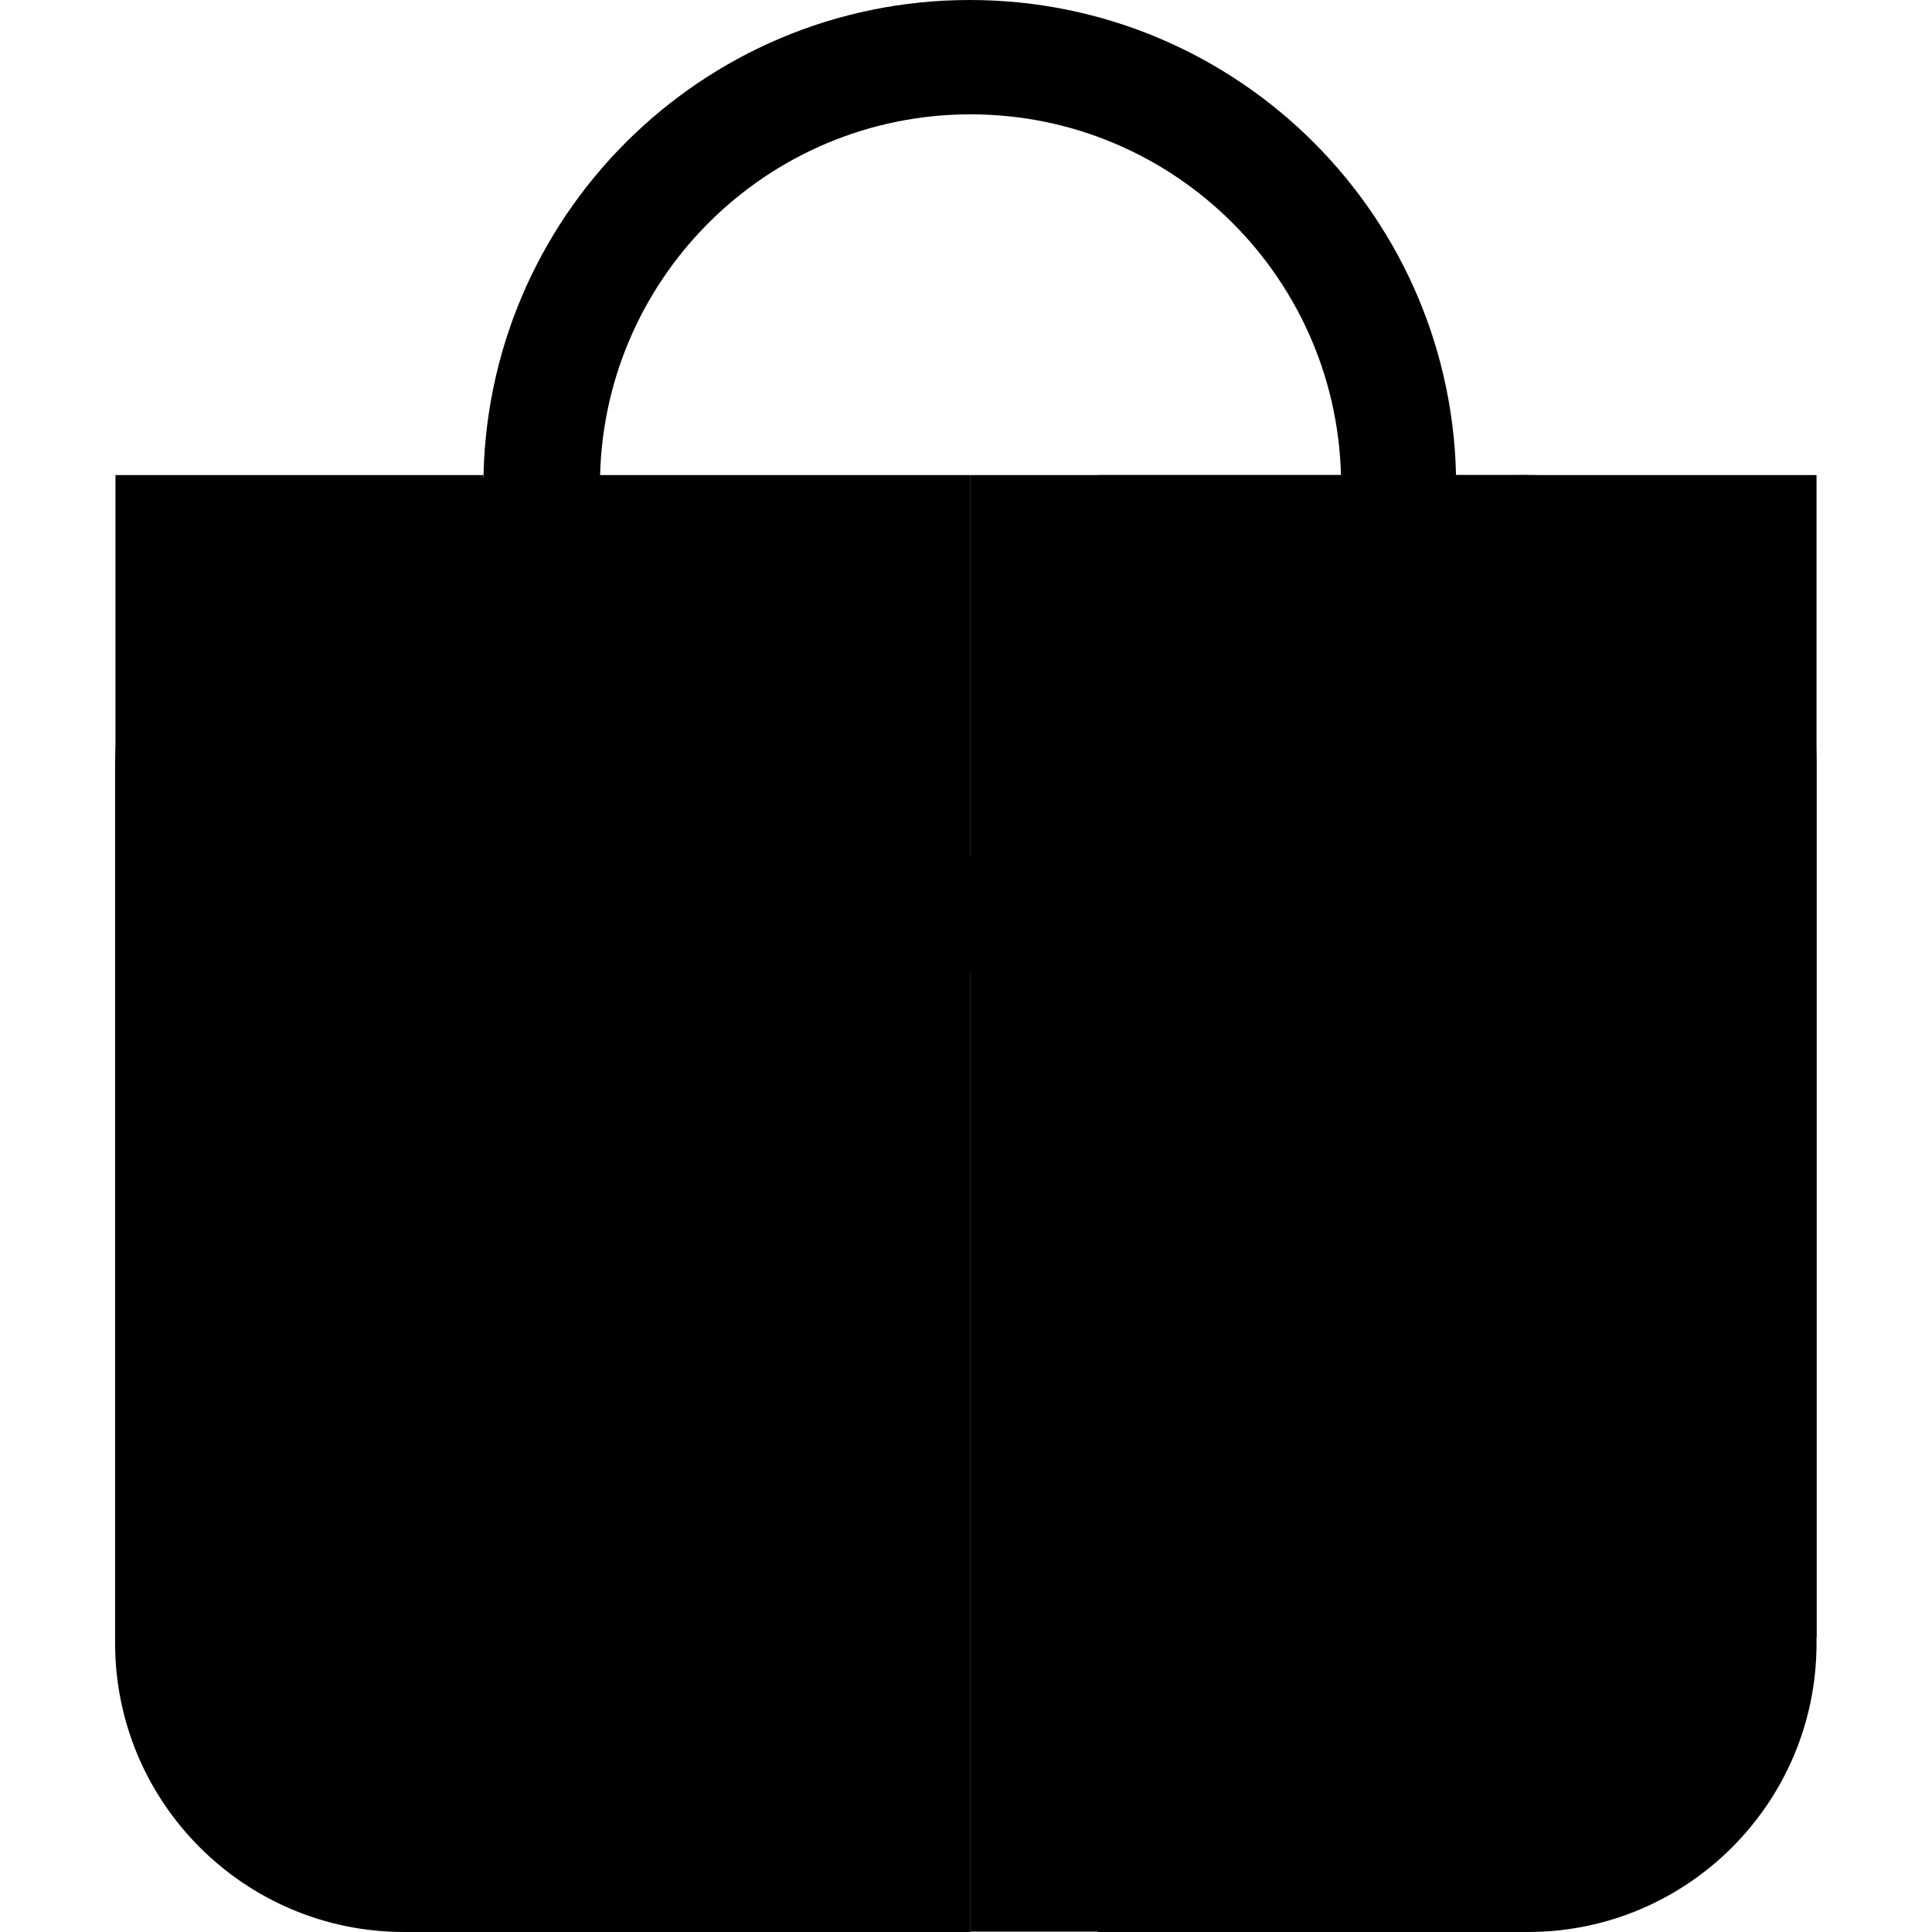 <?xml version="1.0" encoding="utf-8"?>
<!-- Generator: Adobe Illustrator 28.2.0, SVG Export Plug-In . SVG Version: 6.00 Build 0)  -->
<svg version="1.1" id="Layer_1" xmlns="http://www.w3.org/2000/svg" xmlns:xlink="http://www.w3.org/1999/xlink" x="0px" y="0px"
	 viewBox="0 0 512 512" style="enable-background:new 0 0 512 512;" xml:space="preserve">
<g>
	<path d="M257,0c-71.2,0-128.9,57.7-128.9,128.9c0,71.2,57.7,128.9,128.9,128.9c71.2,0,128.9-57.7,128.9-128.9
		C385.9,57.7,328.2,0,257,0z M257.2,226.7c-54.2,0-98.2-44-98.2-98.2c0-54.2,44-98.2,98.2-98.2c54.2,0,98.2,44,98.2,98.2
		C355.4,182.8,311.4,226.7,257.2,226.7z"/>
	<path d="M145.3,512h-38.2c-42.3,0-76.6-34.3-76.6-76.6V203.2c0-42.3,34.3-76.6,76.6-76.6h38.2c42.3,0,76.6,34.3,76.6,76.6v232.3
		C221.9,477.7,187.6,512,145.3,512z"/>
	<rect x="30.6" y="125.9" width="97.5" height="136.2"/>
	<path d="M404.9,512L404.9,512c42.2,0,76.5-34.2,76.5-76.5V202.4c0-42.2-34.2-76.5-76.5-76.5h0c-42.2,0-76.5,34.2-76.5,76.5v233.1
		C328.4,477.8,362.6,512,404.9,512z"/>
	<rect x="290.9" y="125.9" width="114" height="386.1"/>
	<rect x="367.4" y="125.9" width="114" height="308"/>
	<rect x="257.2" y="125.9" width="128.7" height="386"/>
	<rect x="128.2" y="125.9" width="129" height="386.1"/>
</g>
</svg>

